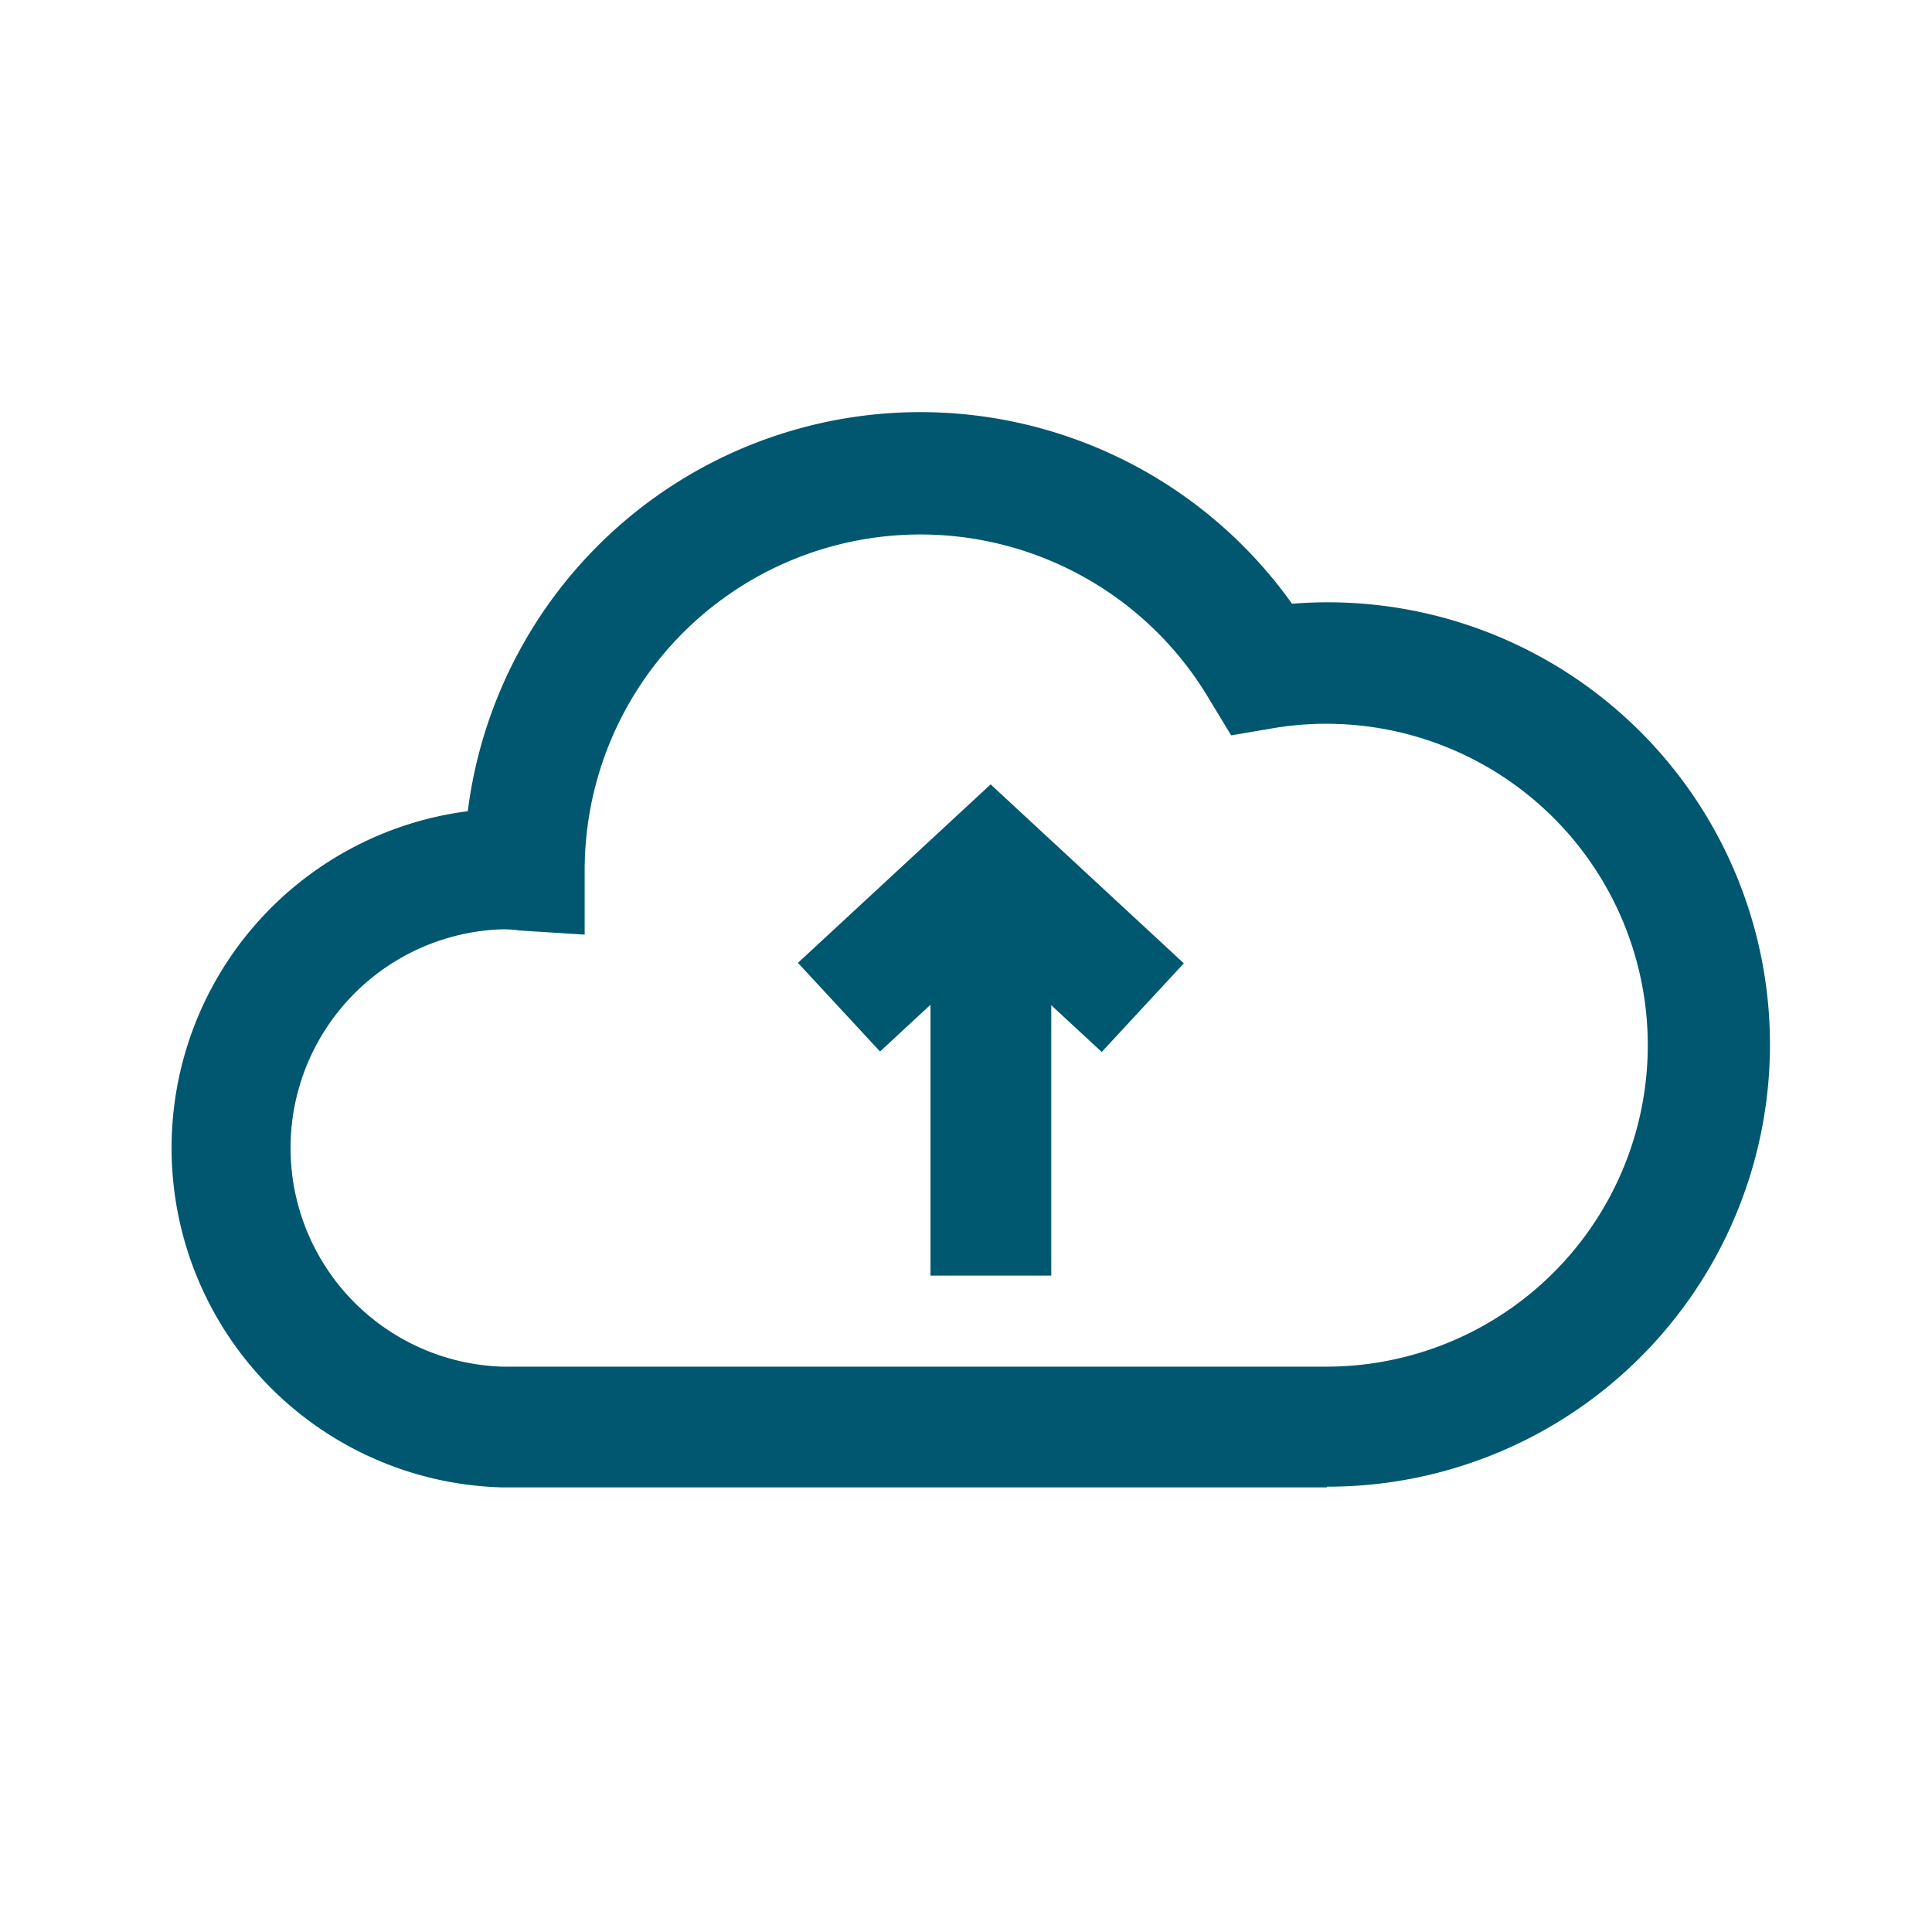 <svg id="Layer_1" data-name="Layer 1" xmlns="http://www.w3.org/2000/svg" viewBox="0 0 80 80"><defs><style>.cls-1{fill:#00576f;}.cls-2{fill:#005770;}</style></defs><path class="cls-1" d="M54.94,61.59H20.79a14.06,14.06,0,0,1-1.42-28A18.89,18.89,0,0,1,53.5,25a18.31,18.31,0,1,1,1.44,36.56ZM20.79,38.48a9.06,9.06,0,0,0,0,18.11H54.94a13.31,13.31,0,1,0-2.26-26.43l-1.7.29L50.1,29a13.9,13.9,0,0,0-25.89,7v2.7l-2.69-.17C21.28,38.49,21,38.48,20.79,38.48Z"/><rect class="cls-2" x="38.53" y="37.13" width="5" height="15.69"/><polygon class="cls-2" points="49.02 39.89 45.62 43.56 41.02 39.3 36.44 43.54 33.04 39.87 41.02 32.48 49.02 39.89"/></svg>